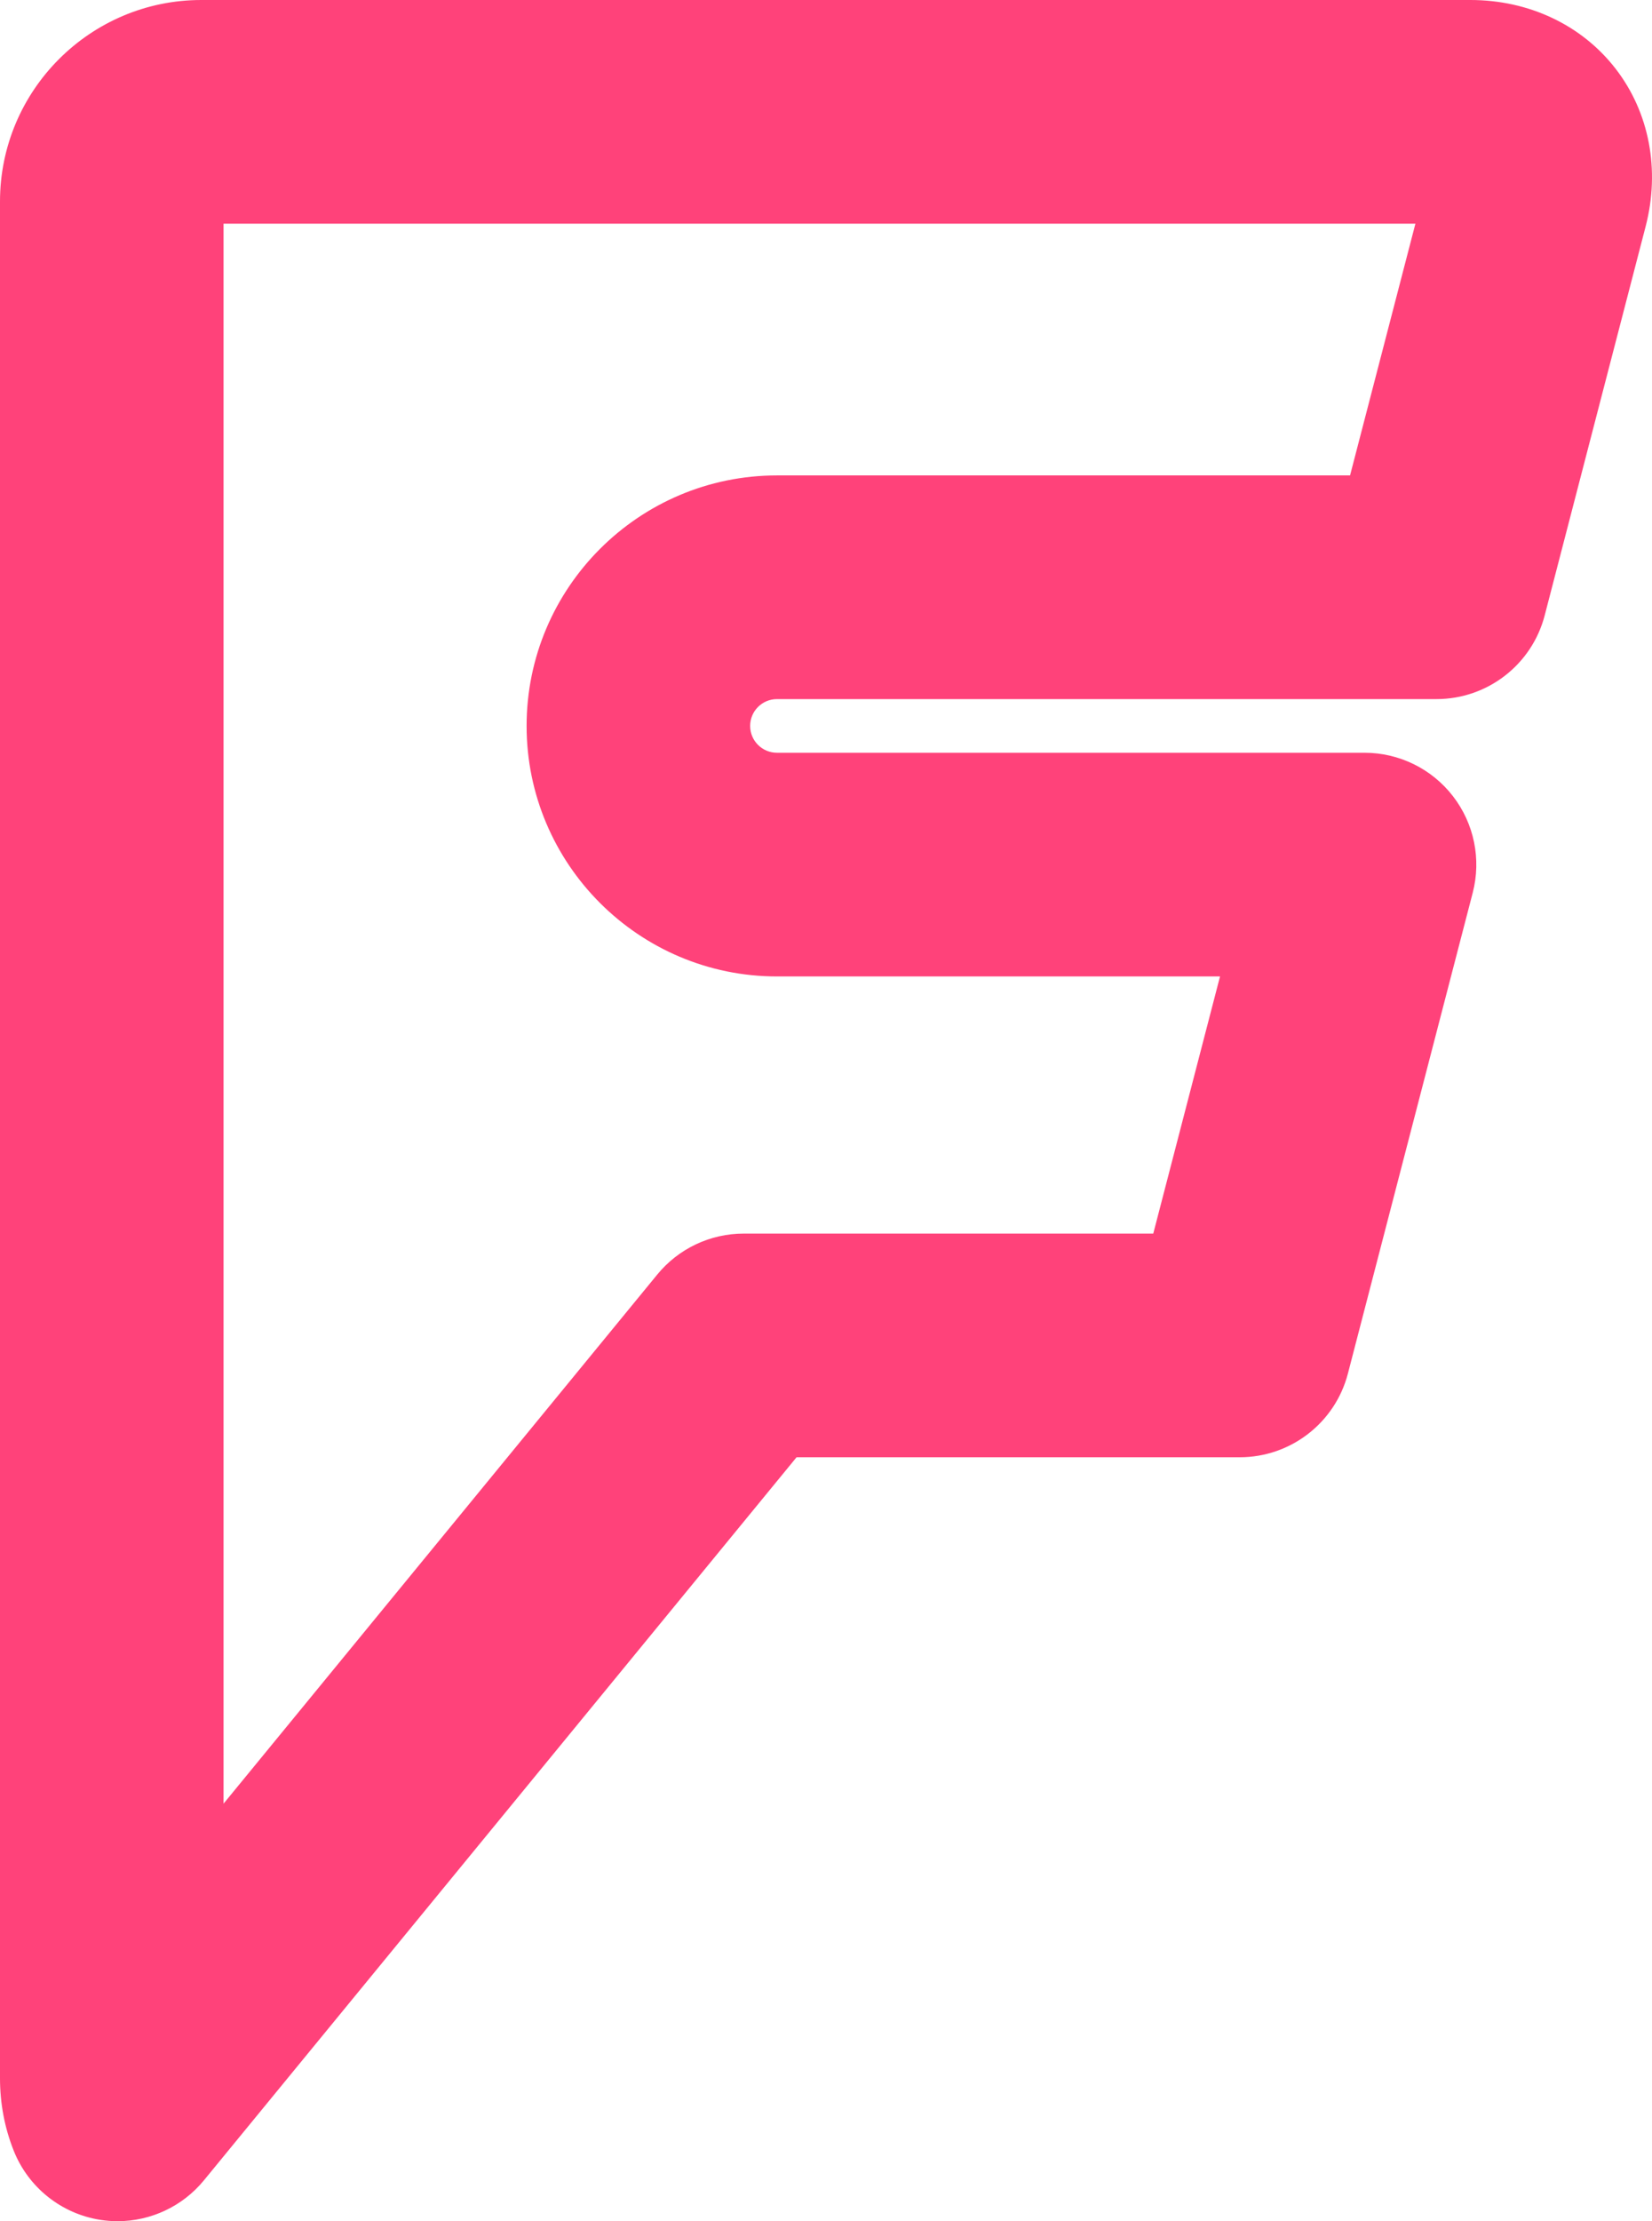 <?xml version="1.0" ?><svg enable-background="new 0 0 147.8 198.602" id="foursquare" version="1.1" viewBox="0 0 147.8 198.602" xml:space="preserve" xmlns="http://www.w3.org/2000/svg" xmlns:xlink="http://www.w3.org/1999/xlink"><g><defs><path d="M10.52,198.602c-0.504,0-1.016-0.039-1.527-0.117c-3.492-0.539-6.446-2.887-7.758-6.168    C0.414,190.266,0,188.078,0,185.812V18.016C0,8.082,8.078,0,18.008,0h113.547c5.23,0,9.965,2.238,12.988,6.144    c3.02,3.902,4,9.043,2.688,14.102l-9.031,34.778c-1.144,4.406-5.125,7.484-9.68,7.484h-59.008    c-1.324,0-2.398,1.074-2.398,2.399c0,1.324,1.074,2.398,2.398,2.398h52.57c3.094,0,6.016,1.434,7.91,3.883    c1.894,2.449,2.547,5.636,1.769,8.633l-11.168,42.992c-1.144,4.406-5.125,7.484-9.68,7.484H71.266L18.25,194.941    C16.336,197.277,13.488,198.602,10.52,198.602z M20,20v141.27l38.805-47.312c1.898-2.316,4.734-3.66,7.73-3.66    h36.644l5.973-22.992H69.512c-12.352,0-22.398-10.047-22.398-22.398c0-12.352,10.047-22.399,22.398-22.399h51.274    L126.633,20H20z" id="SVGID_1_"/></defs><use fill="#FF427A" overflow="visible" xlink:href="#SVGID_1_"/><clipPath id="SVGID_2_"><use overflow="visible" xlink:href="#SVGID_1_"/></clipPath></g></svg>